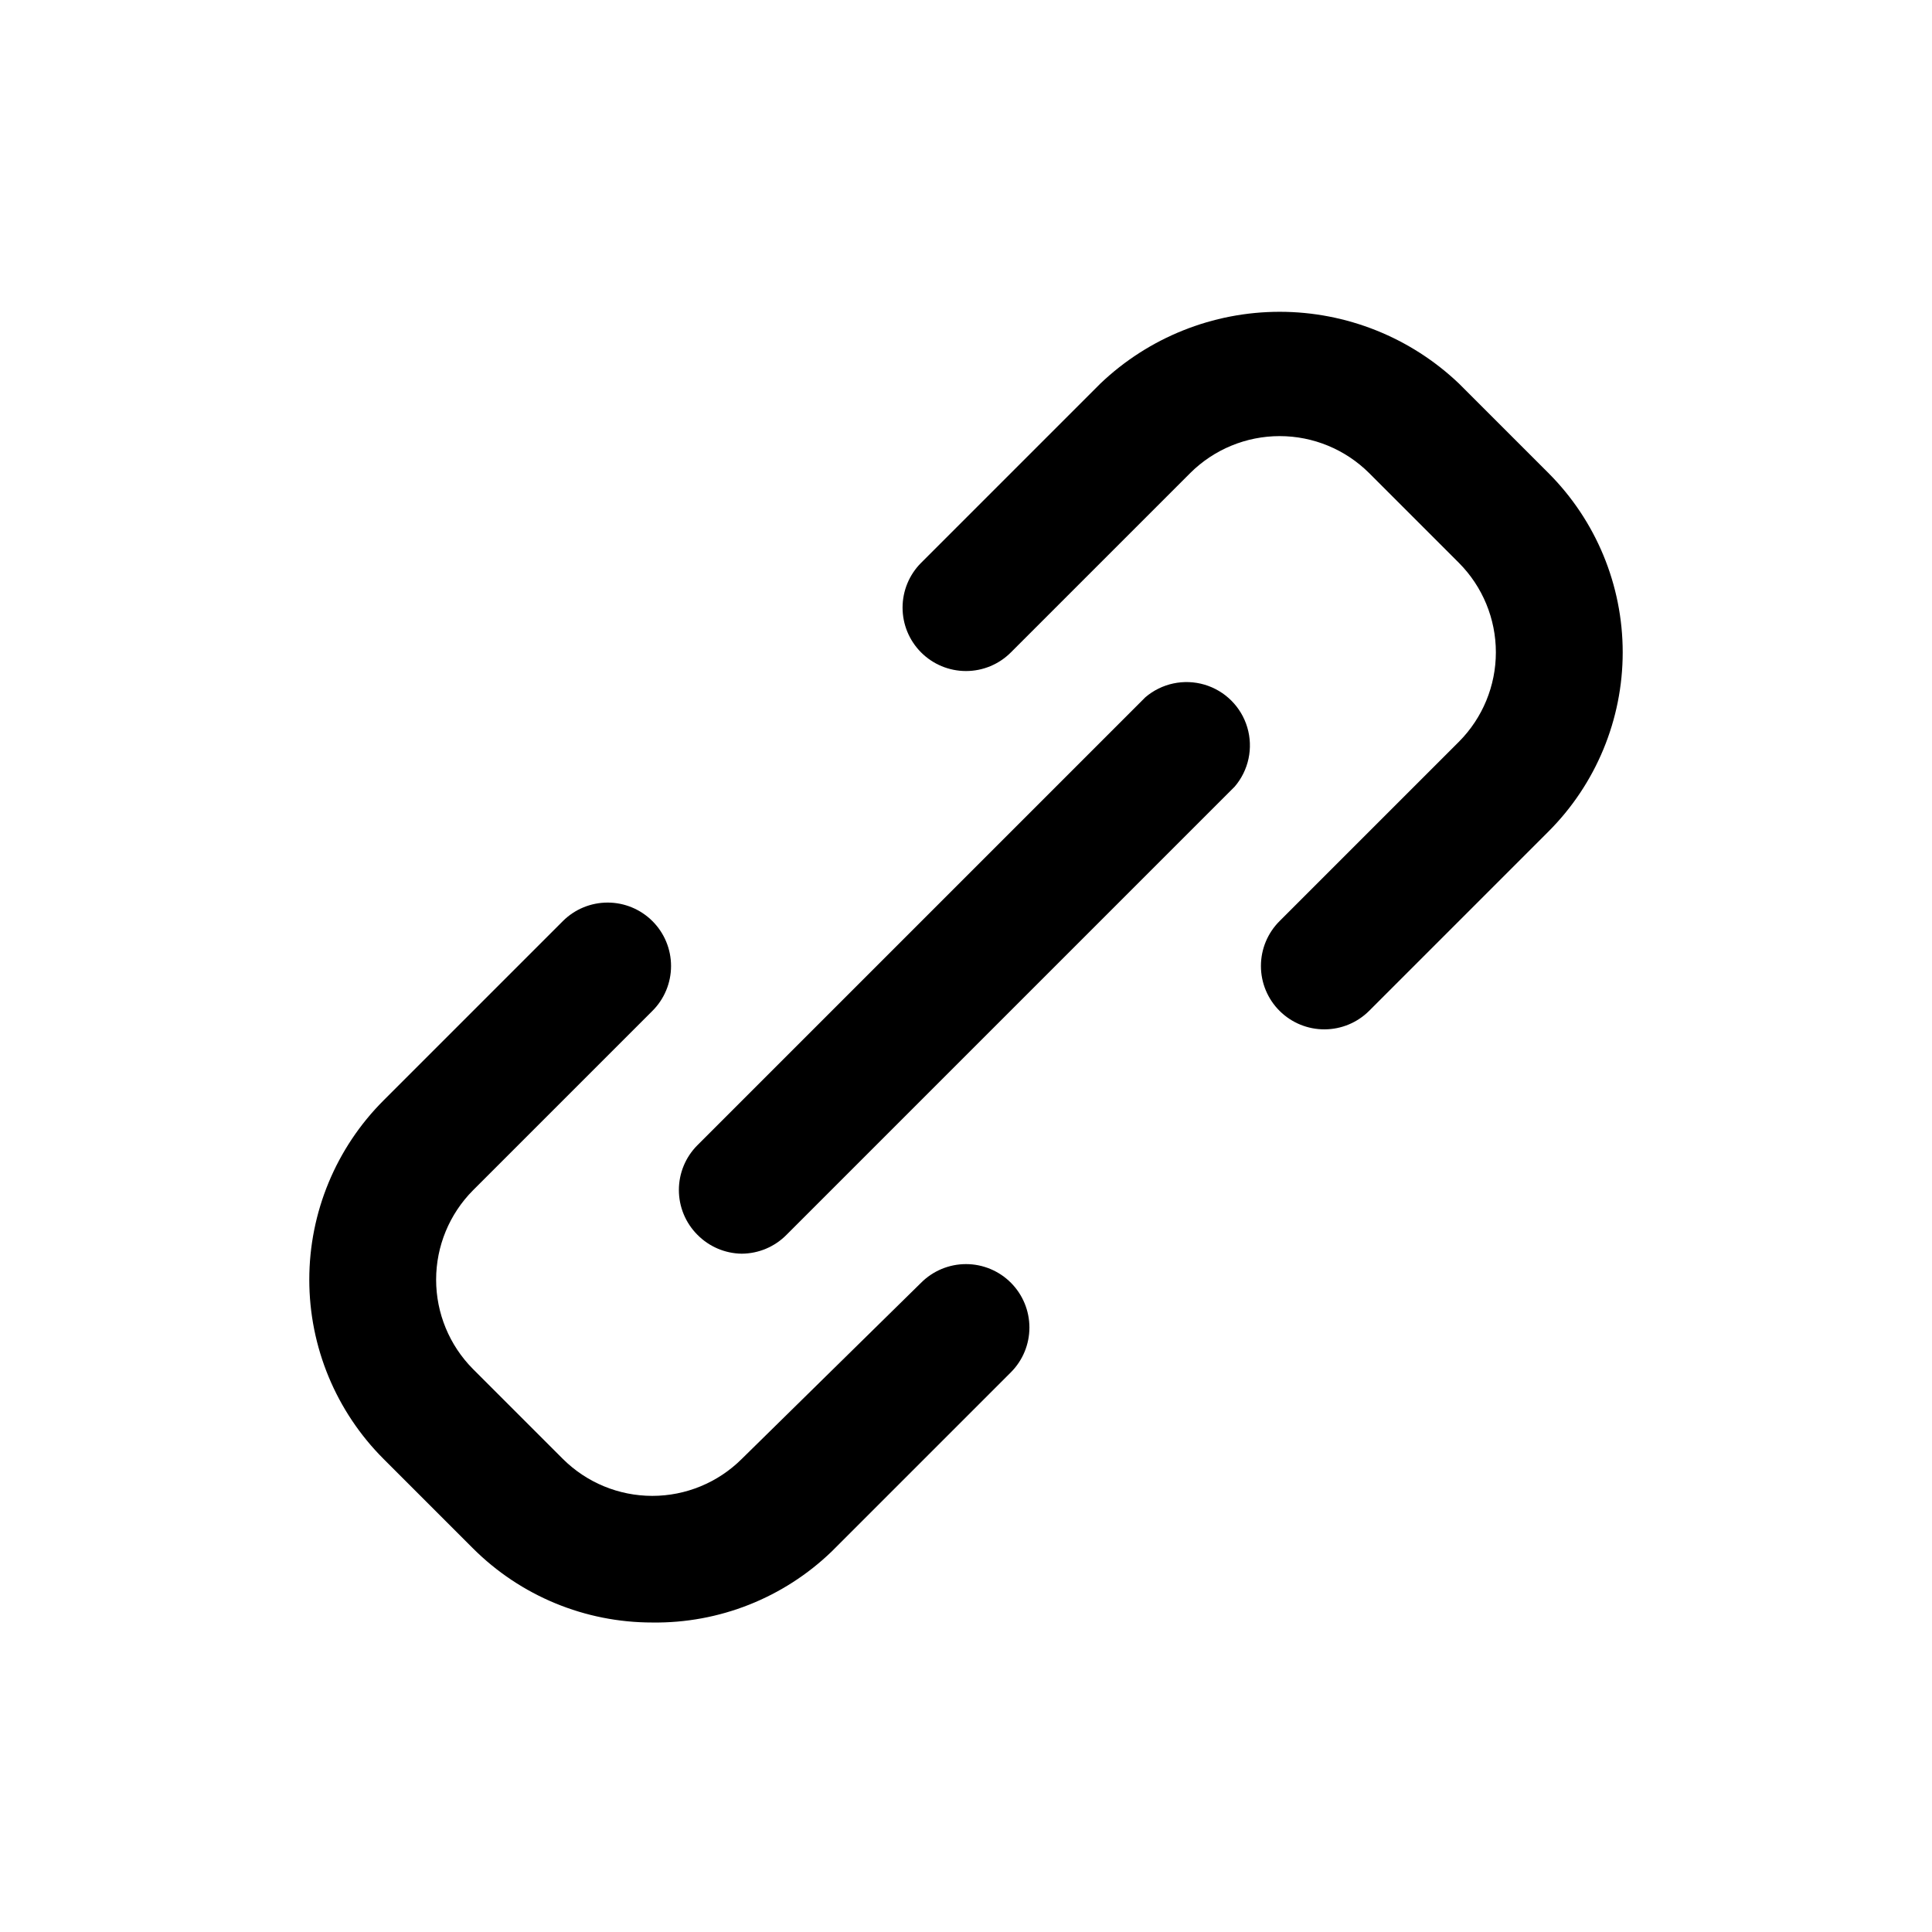 <?xml version="1.0" encoding="UTF-8"?>
<!-- Uploaded to: ICON Repo, www.svgrepo.com, Generator: ICON Repo Mixer Tools -->
<svg fill="#000000" width="800px" height="800px" version="1.1" viewBox="144 144 512 512" xmlns="http://www.w3.org/2000/svg">
 <g>
  <path d="m316.87 573.98c-17.824 0.016-34.918-7.055-47.527-19.648l-23.68-23.68c-12.613-12.598-19.699-29.695-19.699-47.523 0-17.832 7.086-34.93 19.699-47.527l47.527-47.527c3.144-3.129 7.402-4.883 11.84-4.883s8.691 1.754 11.84 4.883c3.18 3.152 4.965 7.445 4.965 11.926 0 4.477-1.785 8.77-4.965 11.922l-47.527 47.527c-6.254 6.293-9.766 14.805-9.766 23.68 0 8.871 3.512 17.383 9.766 23.676l23.848 23.848c6.293 6.258 14.805 9.77 23.68 9.77 8.871 0 17.387-3.512 23.68-9.77l47.523-46.688c3.152-3.176 7.445-4.965 11.926-4.965 4.477 0 8.77 1.789 11.922 4.965 3.129 3.148 4.883 7.406 4.883 11.84 0 4.438-1.754 8.695-4.883 11.84l-47.527 47.527c-12.742 12.289-29.824 19.047-47.523 18.809z"/>
  <path d="m495.05 416.79c-4.465 0.023-8.754-1.727-11.922-4.871-3.18-3.152-4.969-7.445-4.969-11.922 0-4.481 1.789-8.773 4.969-11.926l47.527-47.527-0.004 0.004c6.258-6.293 9.77-14.809 9.77-23.68 0-8.875-3.512-17.387-9.77-23.68l-23.848-23.848c-6.293-6.254-14.805-9.766-23.676-9.766-8.875 0-17.387 3.512-23.68 9.766l-47.527 47.527c-3.152 3.18-7.445 4.965-11.922 4.965-4.481 0-8.773-1.785-11.926-4.965-3.129-3.148-4.883-7.402-4.883-11.84s1.754-8.695 4.883-11.84l47.527-47.527c12.805-12.215 29.824-19.031 47.527-19.031 17.699 0 34.719 6.816 47.523 19.031l23.68 23.68c12.613 12.602 19.703 29.699 19.703 47.527s-7.09 34.926-19.703 47.523l-47.527 47.527c-3.125 3.102-7.348 4.852-11.754 4.871z"/>
  <path d="m340.55 476.24c-4.43-0.062-8.656-1.875-11.758-5.039-3.129-3.144-4.883-7.402-4.883-11.84s1.754-8.691 4.883-11.84l118.73-118.73c4.324-3.703 10.23-4.961 15.688-3.348 5.457 1.613 9.727 5.883 11.34 11.34 1.617 5.461 0.355 11.363-3.348 15.688l-118.73 118.73c-3.141 3.207-7.438 5.019-11.922 5.039z"/>
 </g>
</svg>